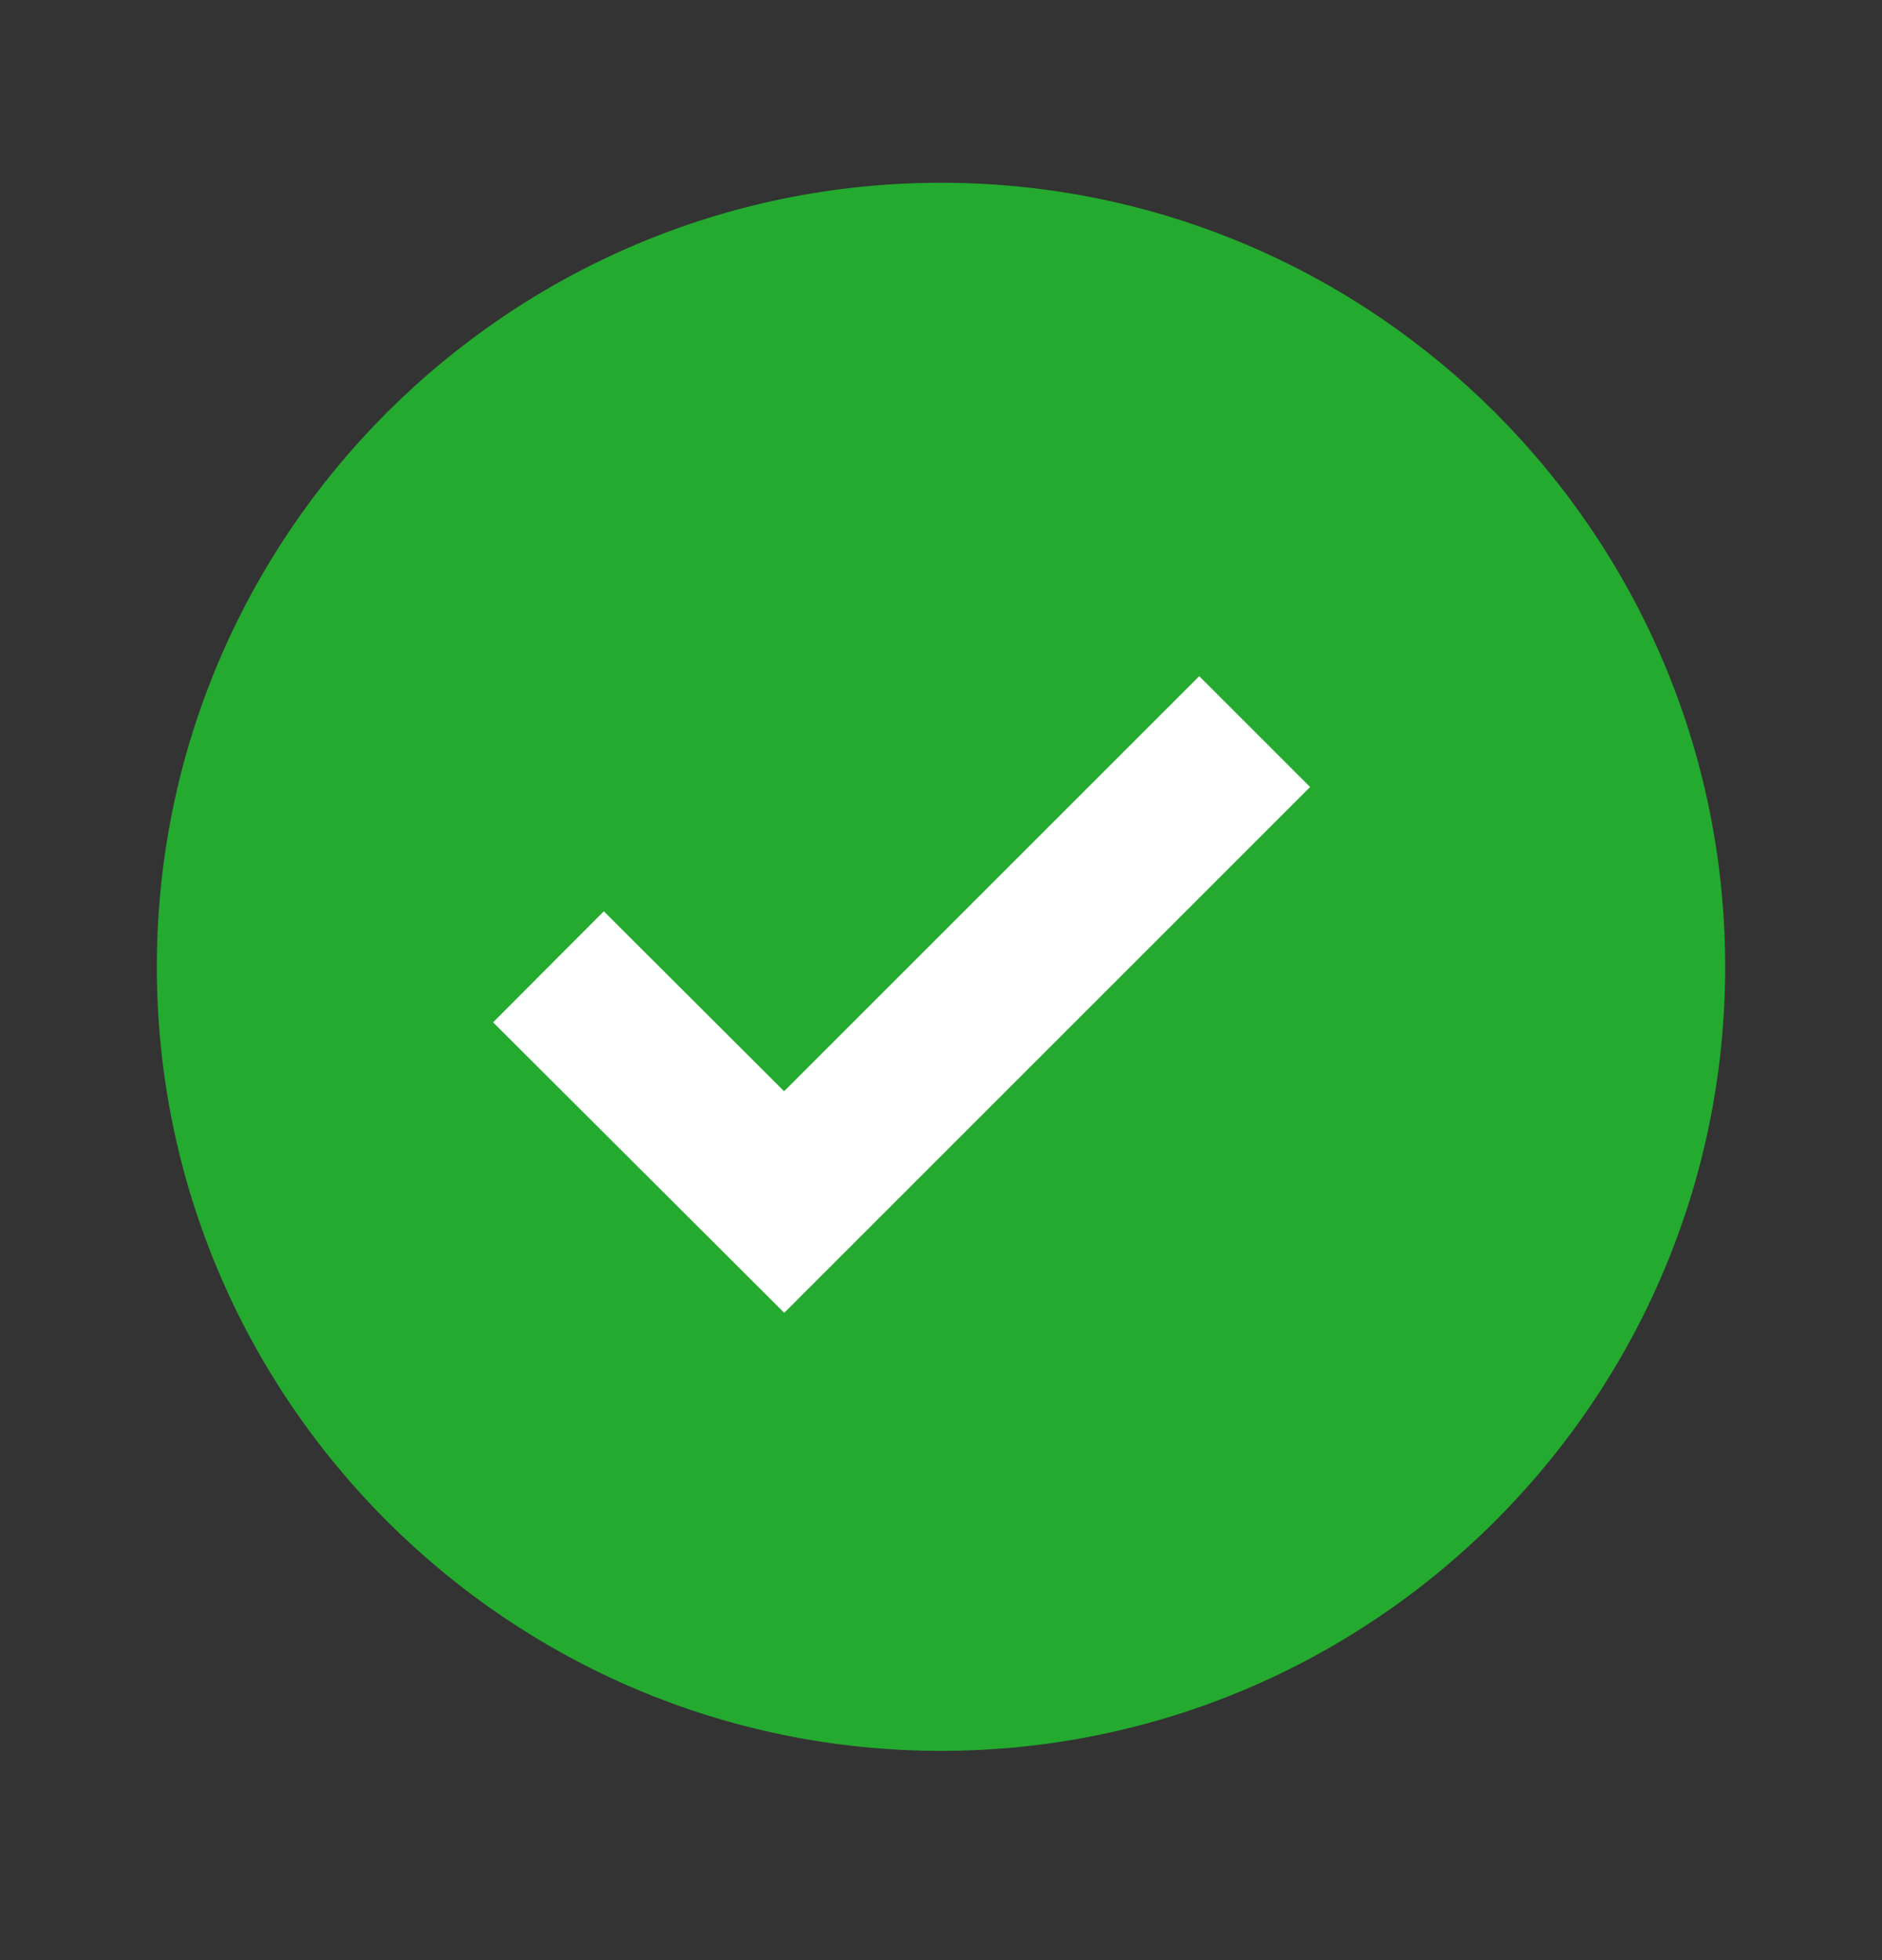 <svg width="24" height="25" viewBox="0 0 24 25" fill="none" xmlns="http://www.w3.org/2000/svg">
<rect x="0" y="0" width="24" height="25" fill="#333333" stroke="none"/>
<rect x="6" y="6.331" width="12" height="12" fill="white"/>
<path d="M12 2.331C6.486 2.331 2 6.817 2 12.331C2 17.845 6.486 22.331 12 22.331C17.514 22.331 22 17.845 22 12.331C22 6.817 17.514 2.331 12 2.331ZM10.001 16.744L6.288 13.039L7.7 11.623L9.999 13.918L15.293 8.624L16.707 10.038L10.001 16.744Z" fill="#24AA2F"/>
</svg>
